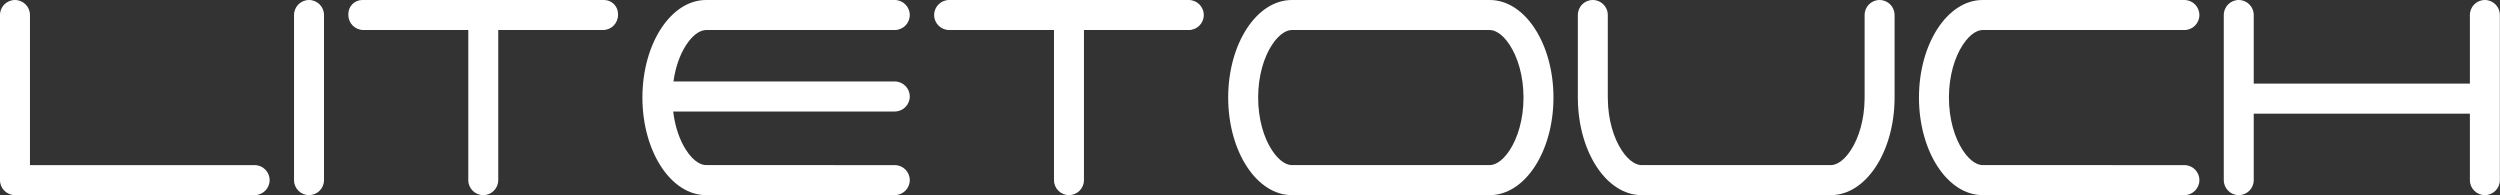<svg width="205" height="16" viewBox="0 0 205 16" fill="none" xmlns="http://www.w3.org/2000/svg"><rect x="0" y="0" width="205" height="16" fill="#333333" stroke="none"/><path fill-rule="evenodd" clip-rule="evenodd" d="M1.228 0C0.55 0 0 0.55 0 1.227V14.773C0 15.444 0.54 15.99 1.21 16L1.232 16H20.879C21.559 16 22.11 15.449 22.11 14.769C22.11 14.089 21.559 13.539 20.879 13.539L2.457 13.539V1.227C2.457 0.55 1.907 0 1.228 0ZM24.111 1.227C24.111 0.55 24.661 0 25.34 0C26.018 0 26.568 0.55 26.568 1.227V14.773C26.568 15.45 26.018 16 25.34 16C24.661 16 24.111 15.45 24.111 14.773V1.227ZM50.676 1.186C50.676 1.201 50.677 1.216 50.677 1.231C50.677 1.911 50.125 2.462 49.445 2.462L40.856 2.462V14.773C40.856 15.45 40.306 16 39.628 16C38.95 16 38.4 15.45 38.4 14.773V2.462L29.798 2.462C29.118 2.462 28.566 1.911 28.566 1.231C28.566 1.216 28.567 1.201 28.567 1.186C28.567 1.172 28.566 1.157 28.566 1.143C28.566 0.512 29.078 0 29.71 0H29.798H39.628H49.445H49.533C50.164 0 50.677 0.512 50.677 1.143C50.677 1.157 50.676 1.172 50.676 1.186ZM57.898 0H60.215H67.061H73.369C74.049 0 74.601 0.551 74.601 1.231C74.601 1.911 74.049 2.462 73.369 2.462L67.061 2.462L60.215 2.462H57.898C57.556 2.462 56.925 2.676 56.263 3.69C55.781 4.43 55.391 5.46 55.223 6.681L73.369 6.681C74.049 6.681 74.601 7.232 74.601 7.912C74.601 8.592 74.049 9.143 73.369 9.143L55.201 9.143C55.354 10.441 55.758 11.535 56.263 12.31C56.925 13.324 57.556 13.538 57.898 13.538H67.061L73.369 13.539C74.049 13.539 74.601 14.089 74.601 14.769C74.601 15.449 74.049 16 73.369 16H60.215L60.206 16H57.898C55.015 16 52.678 12.418 52.678 8C52.678 3.582 55.015 0 57.898 0ZM97.478 0C98.158 0 98.71 0.551 98.71 1.231C98.71 1.911 98.158 2.462 97.478 2.462L88.884 2.462V14.773C88.884 15.45 88.334 16 87.655 16C86.977 16 86.427 15.45 86.427 14.773V2.462L77.831 2.462C77.151 2.462 76.6 1.911 76.6 1.231C76.6 0.551 77.151 0 77.831 0H87.655H97.478ZM105.931 2.462C105.589 2.462 104.958 2.676 104.296 3.69C103.648 4.683 103.168 6.2 103.168 8C103.168 9.8 103.648 11.317 104.296 12.31C104.958 13.324 105.589 13.538 105.931 13.538H122.163C122.505 13.538 123.136 13.324 123.798 12.31C124.446 11.317 124.927 9.8 124.927 8C124.927 6.2 124.446 4.683 123.798 3.69C123.136 2.676 122.505 2.462 122.163 2.462L105.931 2.462ZM122.163 0C125.046 0 127.384 3.582 127.384 8C127.384 12.418 125.046 16 122.163 16H105.931C103.048 16 100.711 12.418 100.711 8C100.711 3.582 103.048 0 105.931 0H122.163ZM130.611 0C129.933 0 129.383 0.55 129.383 1.227V8.091C129.383 8.12 129.384 8.148 129.386 8.176C129.447 12.513 131.76 16 134.605 16H150.135C152.986 16 155.303 12.498 155.354 8.147C155.355 8.129 155.355 8.11 155.355 8.091V1.227C155.355 0.55 154.806 0 154.127 0C153.449 0 152.899 0.55 152.899 1.227V8.088H152.898C152.883 9.85 152.407 11.333 151.77 12.31C151.108 13.324 150.477 13.538 150.135 13.538H134.605C134.263 13.538 133.632 13.324 132.97 12.31C132.333 11.333 131.857 9.85 131.842 8.088H131.839V1.227C131.839 0.55 131.29 0 130.611 0ZM162.576 0H165.964H171.739H179.118C179.798 0 180.35 0.551 180.35 1.231C180.35 1.911 179.798 2.462 179.118 2.462L171.739 2.462L165.964 2.462H162.576C162.234 2.462 161.603 2.676 160.941 3.69C160.293 4.683 159.812 6.2 159.812 8C159.812 9.8 160.293 11.317 160.941 12.31C161.603 13.324 162.234 13.538 162.576 13.538H171.739L179.118 13.539C179.798 13.539 180.35 14.089 180.35 14.769C180.35 15.449 179.798 16 179.118 16H165.964L165.955 16H162.576C159.693 16 157.355 12.418 157.355 8C157.355 3.582 159.693 0 162.576 0ZM183.578 0C182.9 0 182.35 0.55 182.35 1.227V14.773C182.35 15.45 182.9 16 183.578 16C184.256 16 184.806 15.45 184.806 14.773V9.319L202.531 9.319V14.773C202.531 15.45 203.081 16 203.759 16C204.438 16 204.988 15.45 204.988 14.773V1.227C204.988 0.55 204.438 0 203.759 0C203.081 0 202.531 0.55 202.531 1.227V6.857L184.806 6.857V1.227C184.806 0.55 184.256 0 183.578 0Z" fill="white"/></svg>